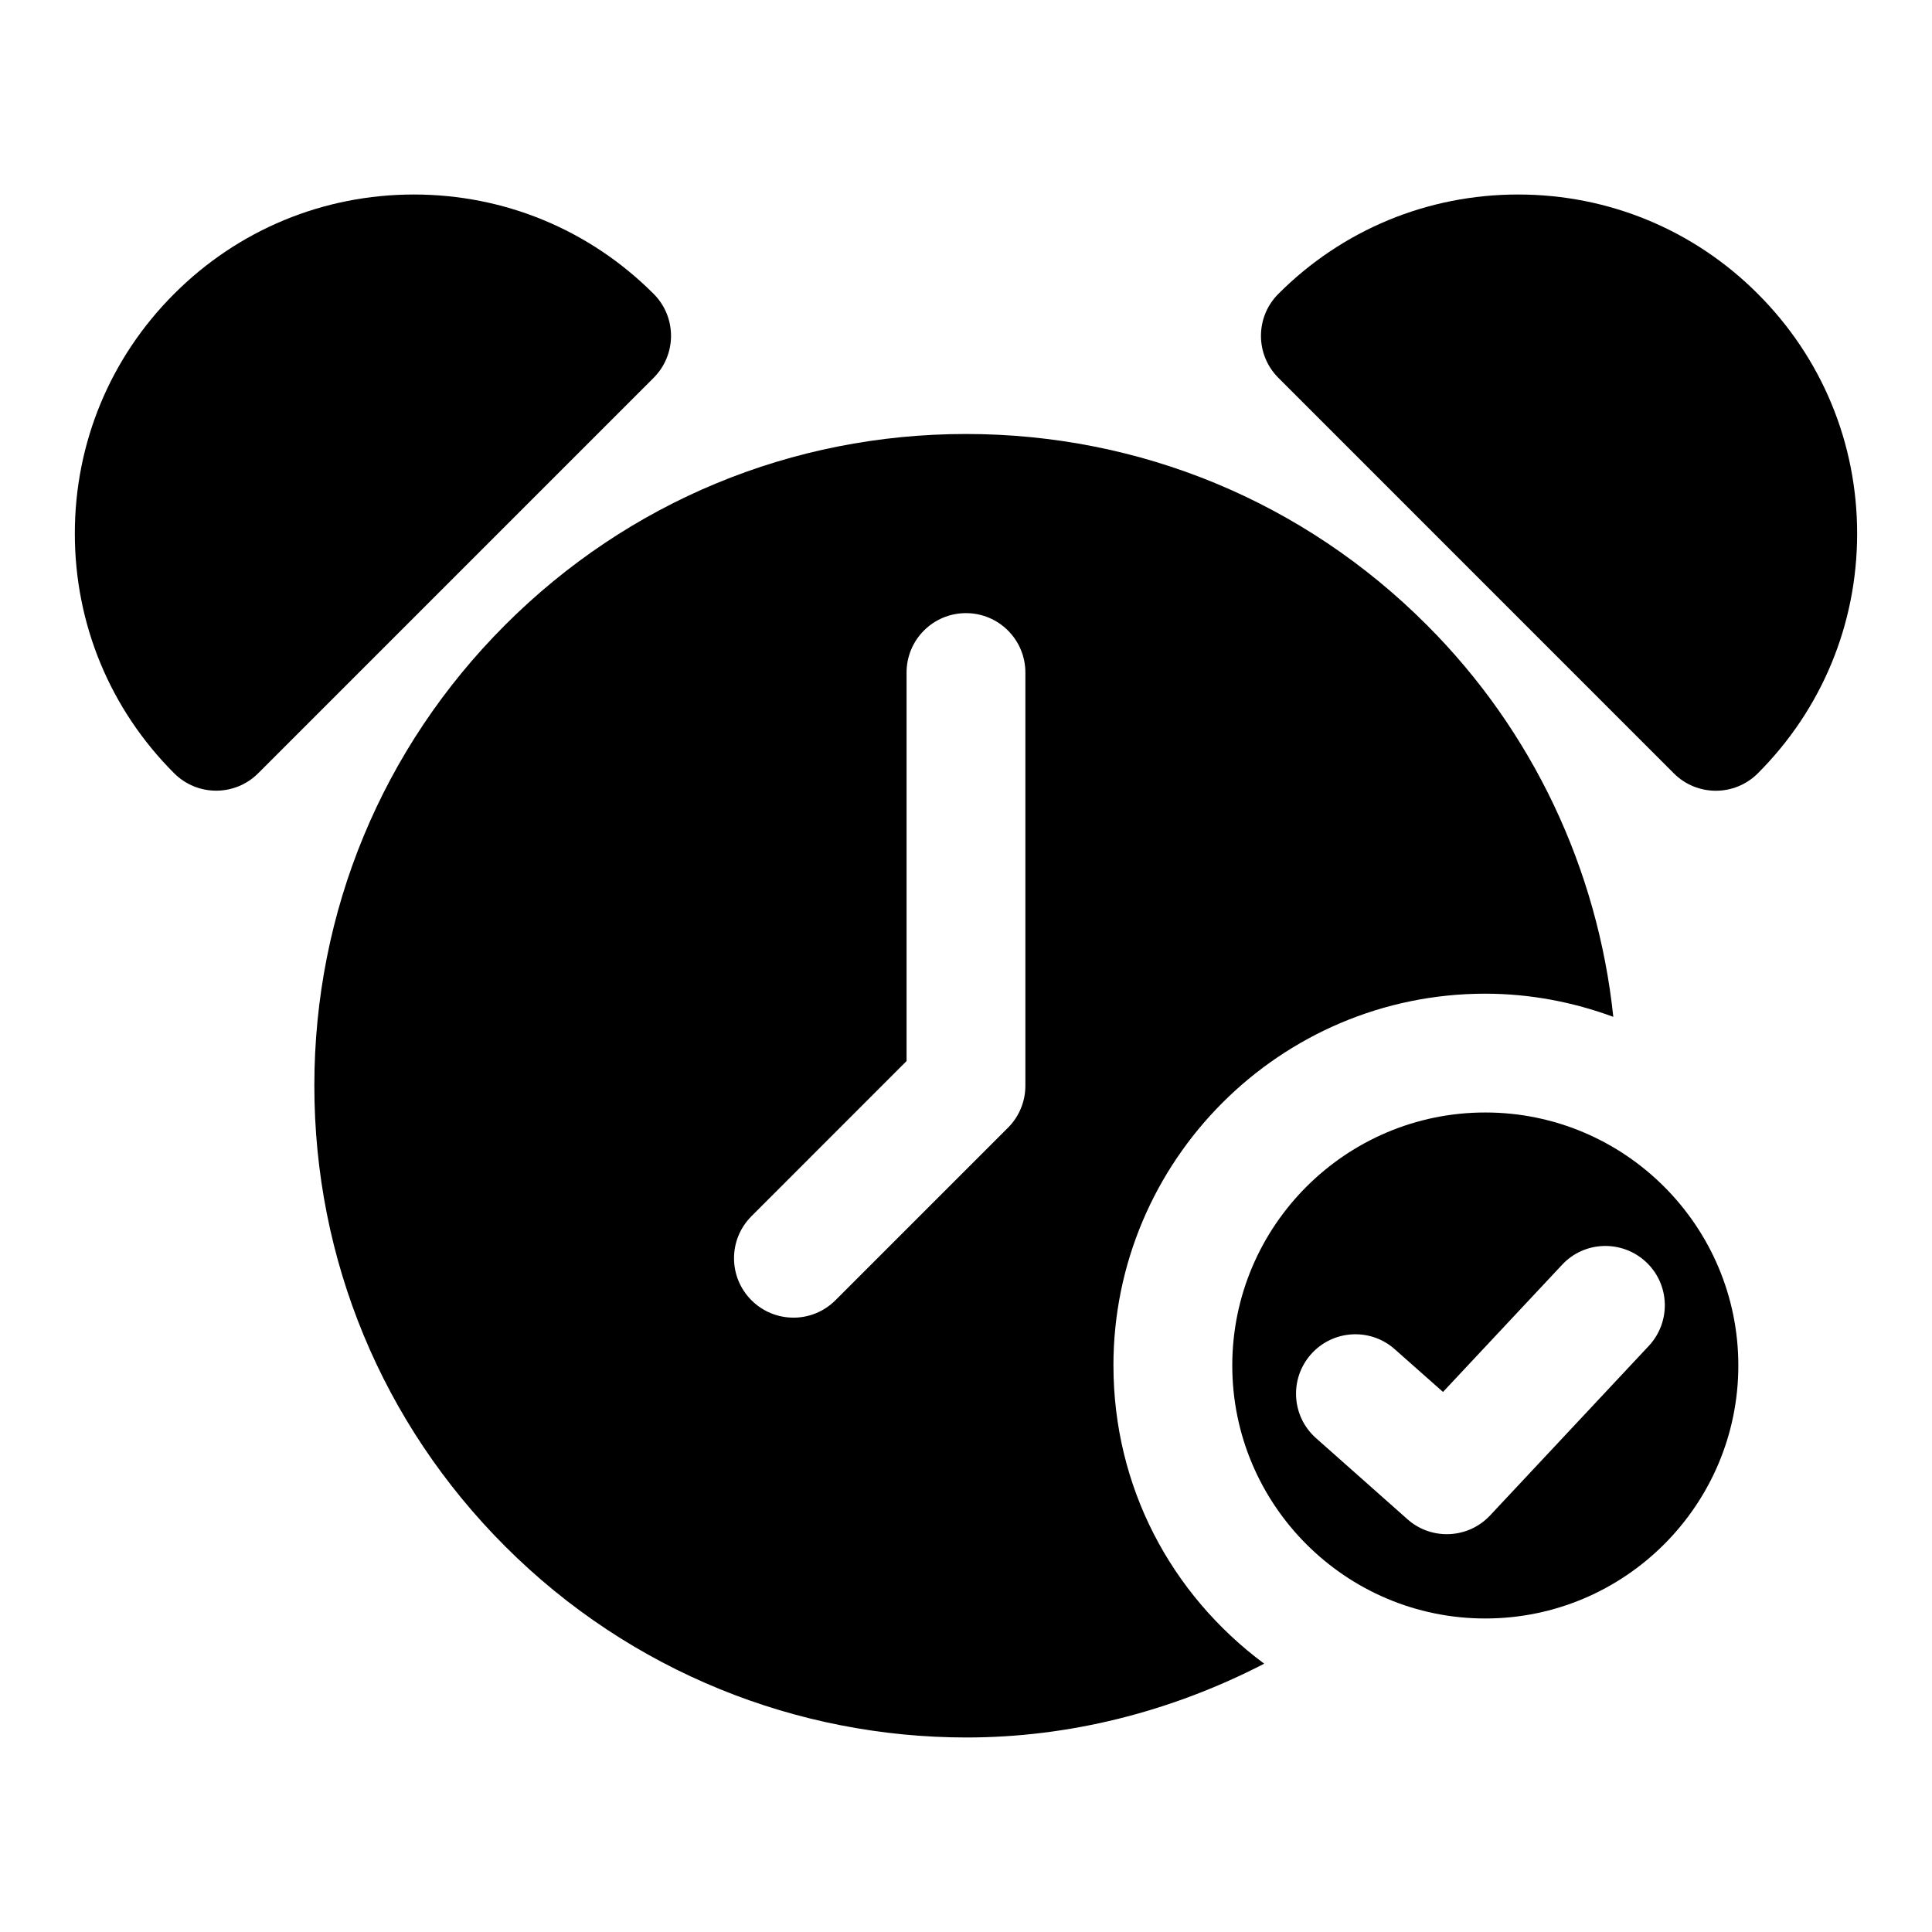 <?xml version="1.0" encoding="UTF-8"?>
<!-- Uploaded to: SVG Repo, www.svgrepo.com, Generator: SVG Repo Mixer Tools -->
<svg fill="#000000" width="800px" height="800px" version="1.1" viewBox="144 144 512 512" xmlns="http://www.w3.org/2000/svg">
 <g>
  <path d="m537.62 438.82c-36.984 0-67.055 30.086-67.055 67.055s30.07 67.039 67.055 67.039c36.984-0.004 67.055-30.074 67.055-67.039 0-36.969-30.07-67.055-67.055-67.055zm43.312 61.875-42.035 44.902c-3.086 3.305-7.289 4.977-11.477 4.977-3.715 0-7.461-1.309-10.438-3.969l-24.215-21.477c-6.519-5.762-7.102-15.727-1.34-22.23 5.762-6.519 15.742-7.102 22.215-1.324l12.77 11.305 31.566-33.707c5.918-6.359 15.887-6.66 22.246-0.723 6.344 5.934 6.656 15.883 0.707 22.246z"/>
  <path d="m439.07 505.88c0-54.332 44.211-98.543 98.543-98.543 11.871 0 23.348 2.234 33.93 6.141-4.141-39.203-21.395-75.84-49.453-103.88-32.59-32.625-75.965-50.586-122.09-50.586s-89.504 17.965-122.11 50.586c-32.621 32.621-50.586 75.98-50.586 122.11 0 46.129 17.965 89.504 50.586 122.11 33.297 33.312 77.539 50.633 122.24 50.633 26.953 0 53.922-6.66 78.895-19.555-24.867-18.48-39.949-47.074-39.949-79.016zm-84.797-12.691c-4.031 0-8.062-1.543-11.133-4.613-6.156-6.156-6.156-16.105 0-22.262l41.109-41.125v-102.96c0-8.691 7.039-15.742 15.742-15.742 8.707 0 15.742 7.055 15.742 15.742v109.5c0 4.172-1.652 8.188-4.613 11.133l-45.723 45.723c-3.078 3.066-7.094 4.609-11.125 4.609z"/>
  <path d="m317.21 221.87c-16.953-16.973-39.531-26.324-63.527-26.324-23.992 0-46.57 9.352-63.527 26.324-16.969 16.957-26.324 39.531-26.324 63.527 0 23.992 9.352 46.57 26.324 63.527 3.07 3.07 7.102 4.613 11.133 4.613s8.062-1.543 11.133-4.613l104.79-104.79c6.156-6.156 6.156-16.121 0-22.262z"/>
  <path d="m609.84 221.87c-16.957-16.973-39.535-26.324-63.527-26.324-23.992 0-46.57 9.352-63.527 26.324-6.156 6.156-6.156 16.105 0 22.262l104.79 104.81c3.07 3.07 7.102 4.613 11.133 4.613s8.062-1.543 11.133-4.613c16.969-16.973 26.32-39.551 26.32-63.543 0-23.996-9.352-46.57-26.324-63.527z"/>
 </g>
</svg>